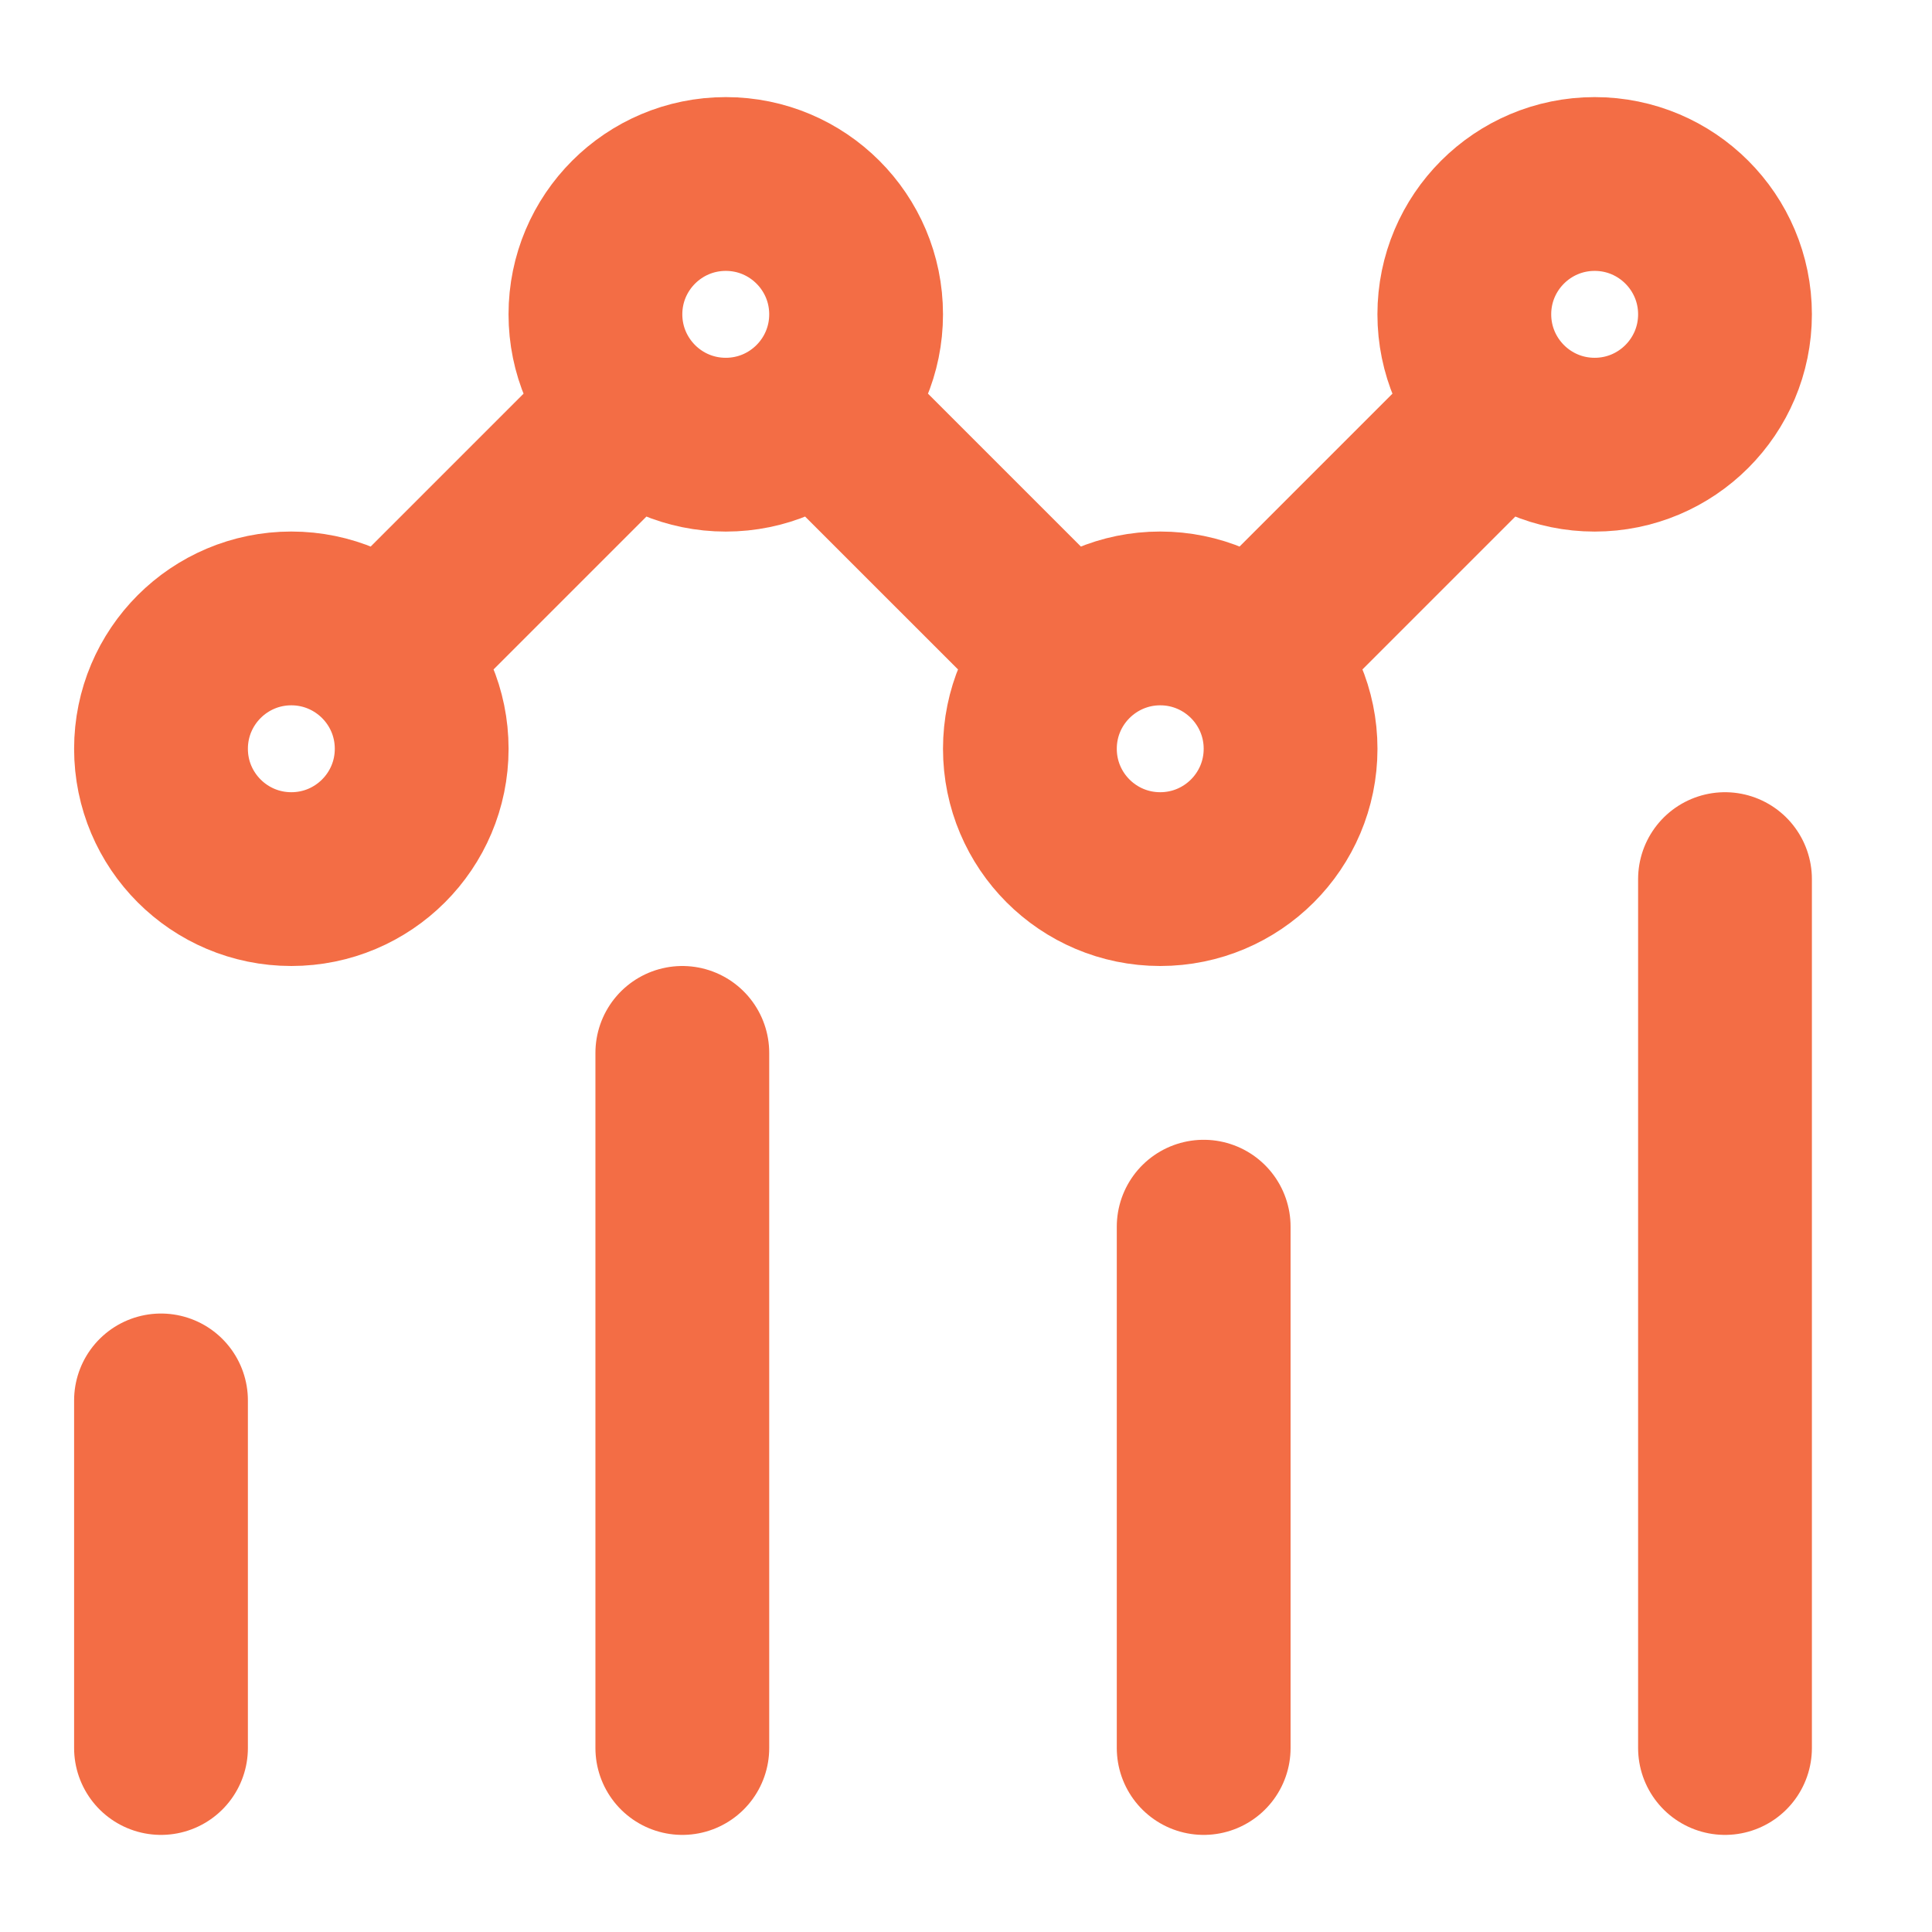 <svg width="42" height="42" viewBox="0 0 42 42" fill="none" xmlns="http://www.w3.org/2000/svg">
<path d="M3.5 38V30.444M14.833 38V22.889M26.167 38V26.667M37.5 38V19.111M13.774 8.837C14.287 9.35 14.995 9.667 15.778 9.667C16.56 9.667 17.268 9.35 17.781 8.837M13.774 8.837C13.262 8.324 12.944 7.616 12.944 6.833C12.944 5.269 14.213 4 15.778 4C17.343 4 18.611 5.269 18.611 6.833C18.611 7.616 18.294 8.324 17.781 8.837M13.774 8.837L8.337 14.274M17.781 8.837L23.219 14.274M8.337 14.274C7.824 13.762 7.116 13.444 6.333 13.444C4.769 13.444 3.5 14.713 3.5 16.278C3.5 17.843 4.769 19.111 6.333 19.111C7.898 19.111 9.167 17.843 9.167 16.278C9.167 15.495 8.85 14.787 8.337 14.274ZM23.219 14.274C22.706 14.787 22.389 15.495 22.389 16.278C22.389 17.843 23.657 19.111 25.222 19.111C26.787 19.111 28.056 17.843 28.056 16.278C28.056 15.495 27.738 14.787 27.226 14.274M23.219 14.274C23.732 13.762 24.44 13.444 25.222 13.444C26.005 13.444 26.713 13.762 27.226 14.274M27.226 14.274L32.663 8.837M32.663 8.837C33.176 9.35 33.884 9.667 34.667 9.667C36.231 9.667 37.5 8.398 37.5 6.833C37.5 5.269 36.231 4 34.667 4C33.102 4 31.833 5.269 31.833 6.833C31.833 7.616 32.151 8.324 32.663 8.837Z" stroke="#F36D45" stroke-width="3.778" stroke-linecap="round" stroke-linejoin="round"/>
</svg>
